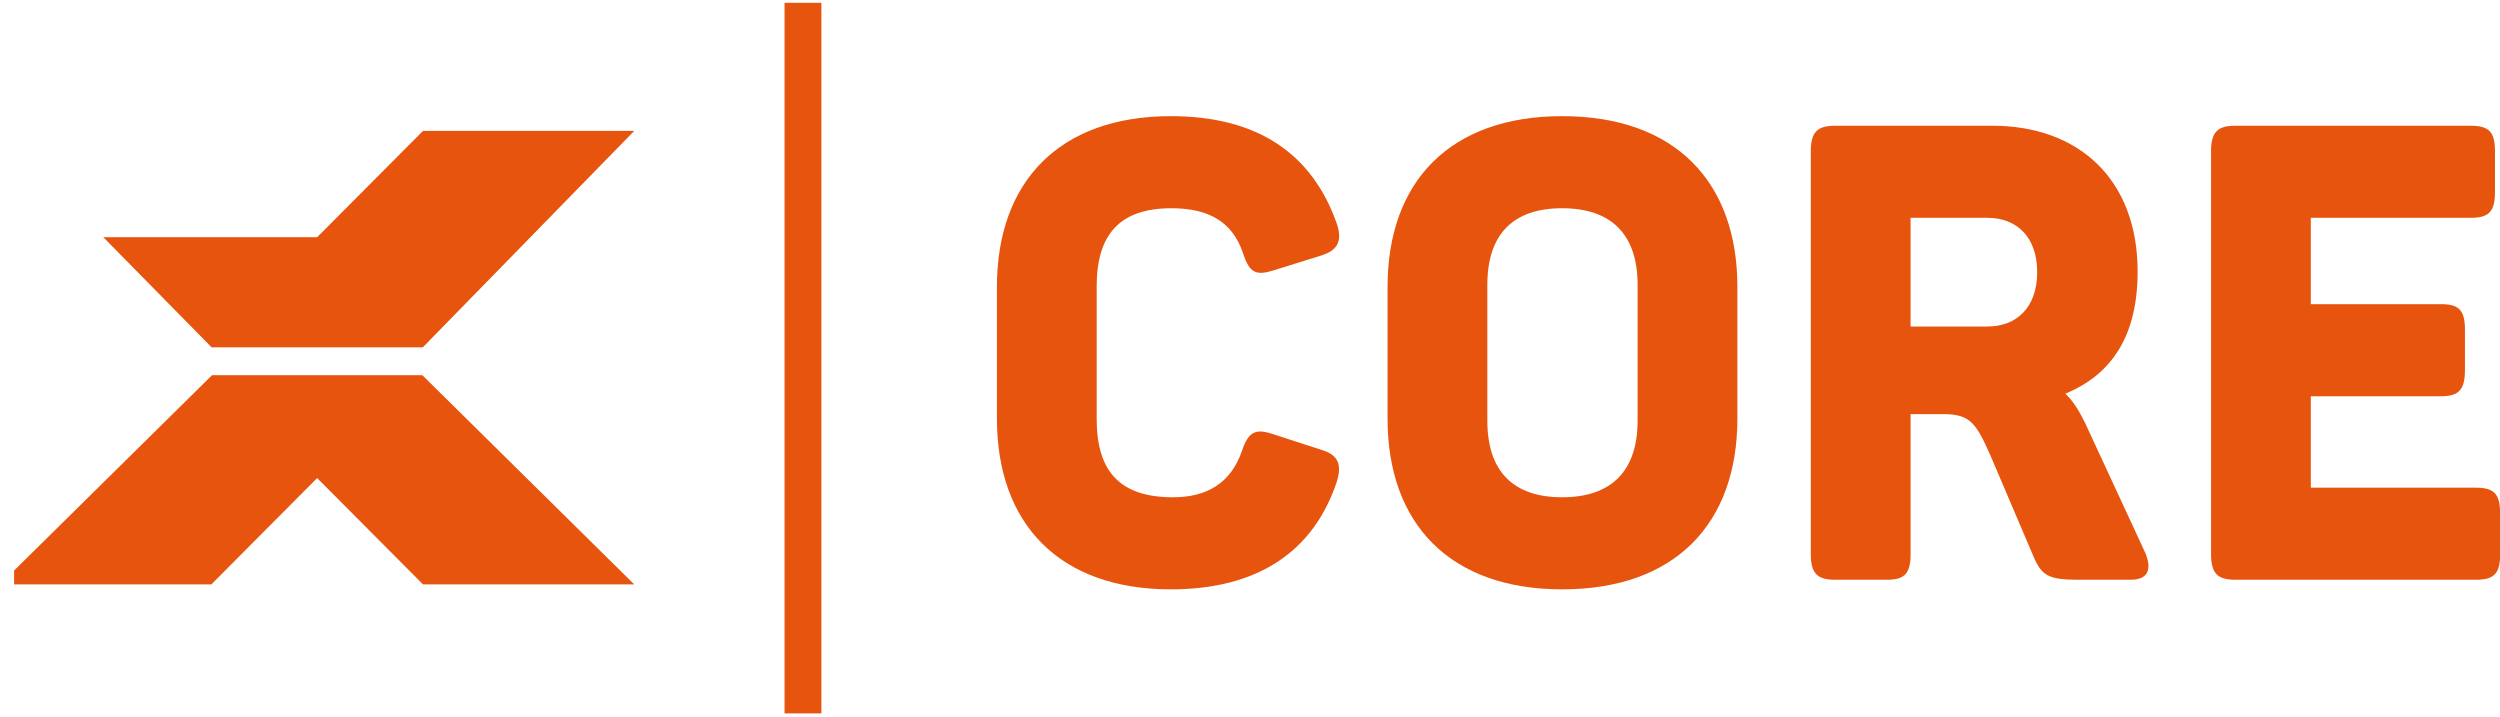 <svg xmlns="http://www.w3.org/2000/svg" xmlns:xlink="http://www.w3.org/1999/xlink" zoomAndPan="magnify" preserveAspectRatio="xMidYMid meet" version="1.0" viewBox="6.74 17.02 134.58 38.59"><defs><g/><clipPath id="8bda13093a"><path d="M 7.5 37 L 41 37 L 41 49 L 7.5 49 Z M 7.5 37 " clip-rule="nonzero"/></clipPath><clipPath id="f9f095f439"><path d="M 48 17.172 L 51 17.172 L 51 55.422 L 48 55.422 Z M 48 17.172 " clip-rule="nonzero"/></clipPath></defs><g clip-path="url(#8bda13093a)"><path fill="#e7540e" d="M 29.488 37.238 L 29.488 37.219 L 18.137 37.219 L 18.137 37.238 L 18.133 37.238 L 6.742 48.48 L 18.117 48.48 L 23.809 42.758 L 23.812 42.746 L 23.82 42.762 L 29.512 48.48 L 40.883 48.48 L 29.496 37.238 Z M 29.488 37.238 " fill-opacity="1" fill-rule="nonzero"/></g><path fill="#e7540e" d="M 40.883 24.066 L 29.512 24.066 L 23.812 29.789 L 12.301 29.789 L 18.133 35.719 L 29.5 35.719 Z M 40.883 24.066 " fill-opacity="1" fill-rule="nonzero"/><g clip-path="url(#f9f095f439)"><path fill="#e7540e" d="M 48.973 17.023 L 50.957 17.023 L 50.957 55.617 L 48.973 55.617 Z M 48.973 17.023 " fill-opacity="1" fill-rule="nonzero"/></g><g fill="#e7540e" fill-opacity="1"><g transform="translate(58.754, 48.23)"><g><path d="M 11.016 0.516 C 15.73 0.516 18.691 -1.551 19.934 -5.234 C 20.242 -6.195 20.035 -6.711 19.141 -6.988 L 16.488 -7.848 C 15.559 -8.16 15.18 -7.953 14.836 -6.918 C 14.25 -5.234 12.977 -4.406 11.016 -4.441 C 8.262 -4.477 7.023 -5.852 7.023 -8.641 L 7.023 -15.801 C 7.023 -18.625 8.297 -20 11.051 -20 C 13.082 -20 14.355 -19.242 14.906 -17.559 C 15.25 -16.523 15.594 -16.352 16.559 -16.66 L 19.105 -17.453 C 20 -17.73 20.277 -18.246 19.934 -19.211 C 18.625 -22.895 15.73 -24.957 11.016 -24.957 C 5.027 -24.957 1.652 -21.445 1.652 -15.766 L 1.652 -8.676 C 1.652 -2.996 5.027 0.516 11.016 0.516 Z M 11.016 0.516 "/></g></g></g><g fill="#e7540e" fill-opacity="1"><g transform="translate(79.783, 48.23)"><g><path d="M 11.051 0.516 C 17.109 0.516 20.484 -2.996 20.484 -8.676 L 20.484 -15.766 C 20.484 -21.445 17.109 -24.957 11.051 -24.957 C 5.027 -24.957 1.652 -21.445 1.652 -15.766 L 1.652 -8.676 C 1.652 -2.996 5.027 0.516 11.051 0.516 Z M 11.051 -4.441 C 8.398 -4.441 7.023 -5.852 7.023 -8.57 L 7.023 -15.871 C 7.023 -18.59 8.398 -20 11.051 -20 C 13.699 -20 15.113 -18.59 15.113 -15.871 L 15.113 -8.57 C 15.113 -5.852 13.699 -4.441 11.051 -4.441 Z M 11.051 -4.441 "/></g></g></g><g fill="#e7540e" fill-opacity="1"><g transform="translate(101.914, 48.23)"><g><path d="M 3.613 0 L 6.402 0 C 7.367 0 7.676 -0.344 7.676 -1.379 L 7.676 -8.918 L 9.398 -8.918 C 10.879 -8.918 11.188 -8.469 11.98 -6.68 L 14.285 -1.273 C 14.734 -0.207 15.113 0 16.73 0 L 19.52 0 C 20.516 0 20.656 -0.621 20.312 -1.445 L 17.074 -8.434 C 16.867 -8.848 16.523 -9.535 16.008 -10.02 C 18.52 -11.051 19.898 -13.148 19.898 -16.594 C 19.898 -21.551 16.73 -24.441 12.082 -24.441 L 3.613 -24.441 C 2.652 -24.441 2.305 -24.098 2.305 -23.066 L 2.305 -1.379 C 2.305 -0.344 2.652 0 3.613 0 Z M 7.676 -13.633 L 7.676 -19.484 L 11.809 -19.484 C 13.426 -19.484 14.492 -18.418 14.492 -16.559 C 14.492 -14.664 13.391 -13.633 11.809 -13.633 Z M 7.676 -13.633 "/></g></g></g><g fill="#e7540e" fill-opacity="1"><g transform="translate(123.46, 48.23)"><g><path d="M 3.613 0 L 16.559 0 C 17.559 0 17.867 -0.344 17.867 -1.379 L 17.867 -3.547 C 17.867 -4.613 17.559 -4.957 16.559 -4.957 L 7.676 -4.957 L 7.676 -9.879 L 14.699 -9.879 C 15.664 -9.879 15.973 -10.258 15.973 -11.293 L 15.973 -13.461 C 15.973 -14.492 15.664 -14.836 14.699 -14.836 L 7.676 -14.836 L 7.676 -19.484 L 16.281 -19.484 C 17.281 -19.484 17.59 -19.828 17.59 -20.895 L 17.59 -23.066 C 17.59 -24.098 17.281 -24.441 16.281 -24.441 L 3.613 -24.441 C 2.652 -24.441 2.305 -24.098 2.305 -23.066 L 2.305 -1.379 C 2.305 -0.344 2.652 0 3.613 0 Z M 3.613 0 "/></g></g></g></svg>